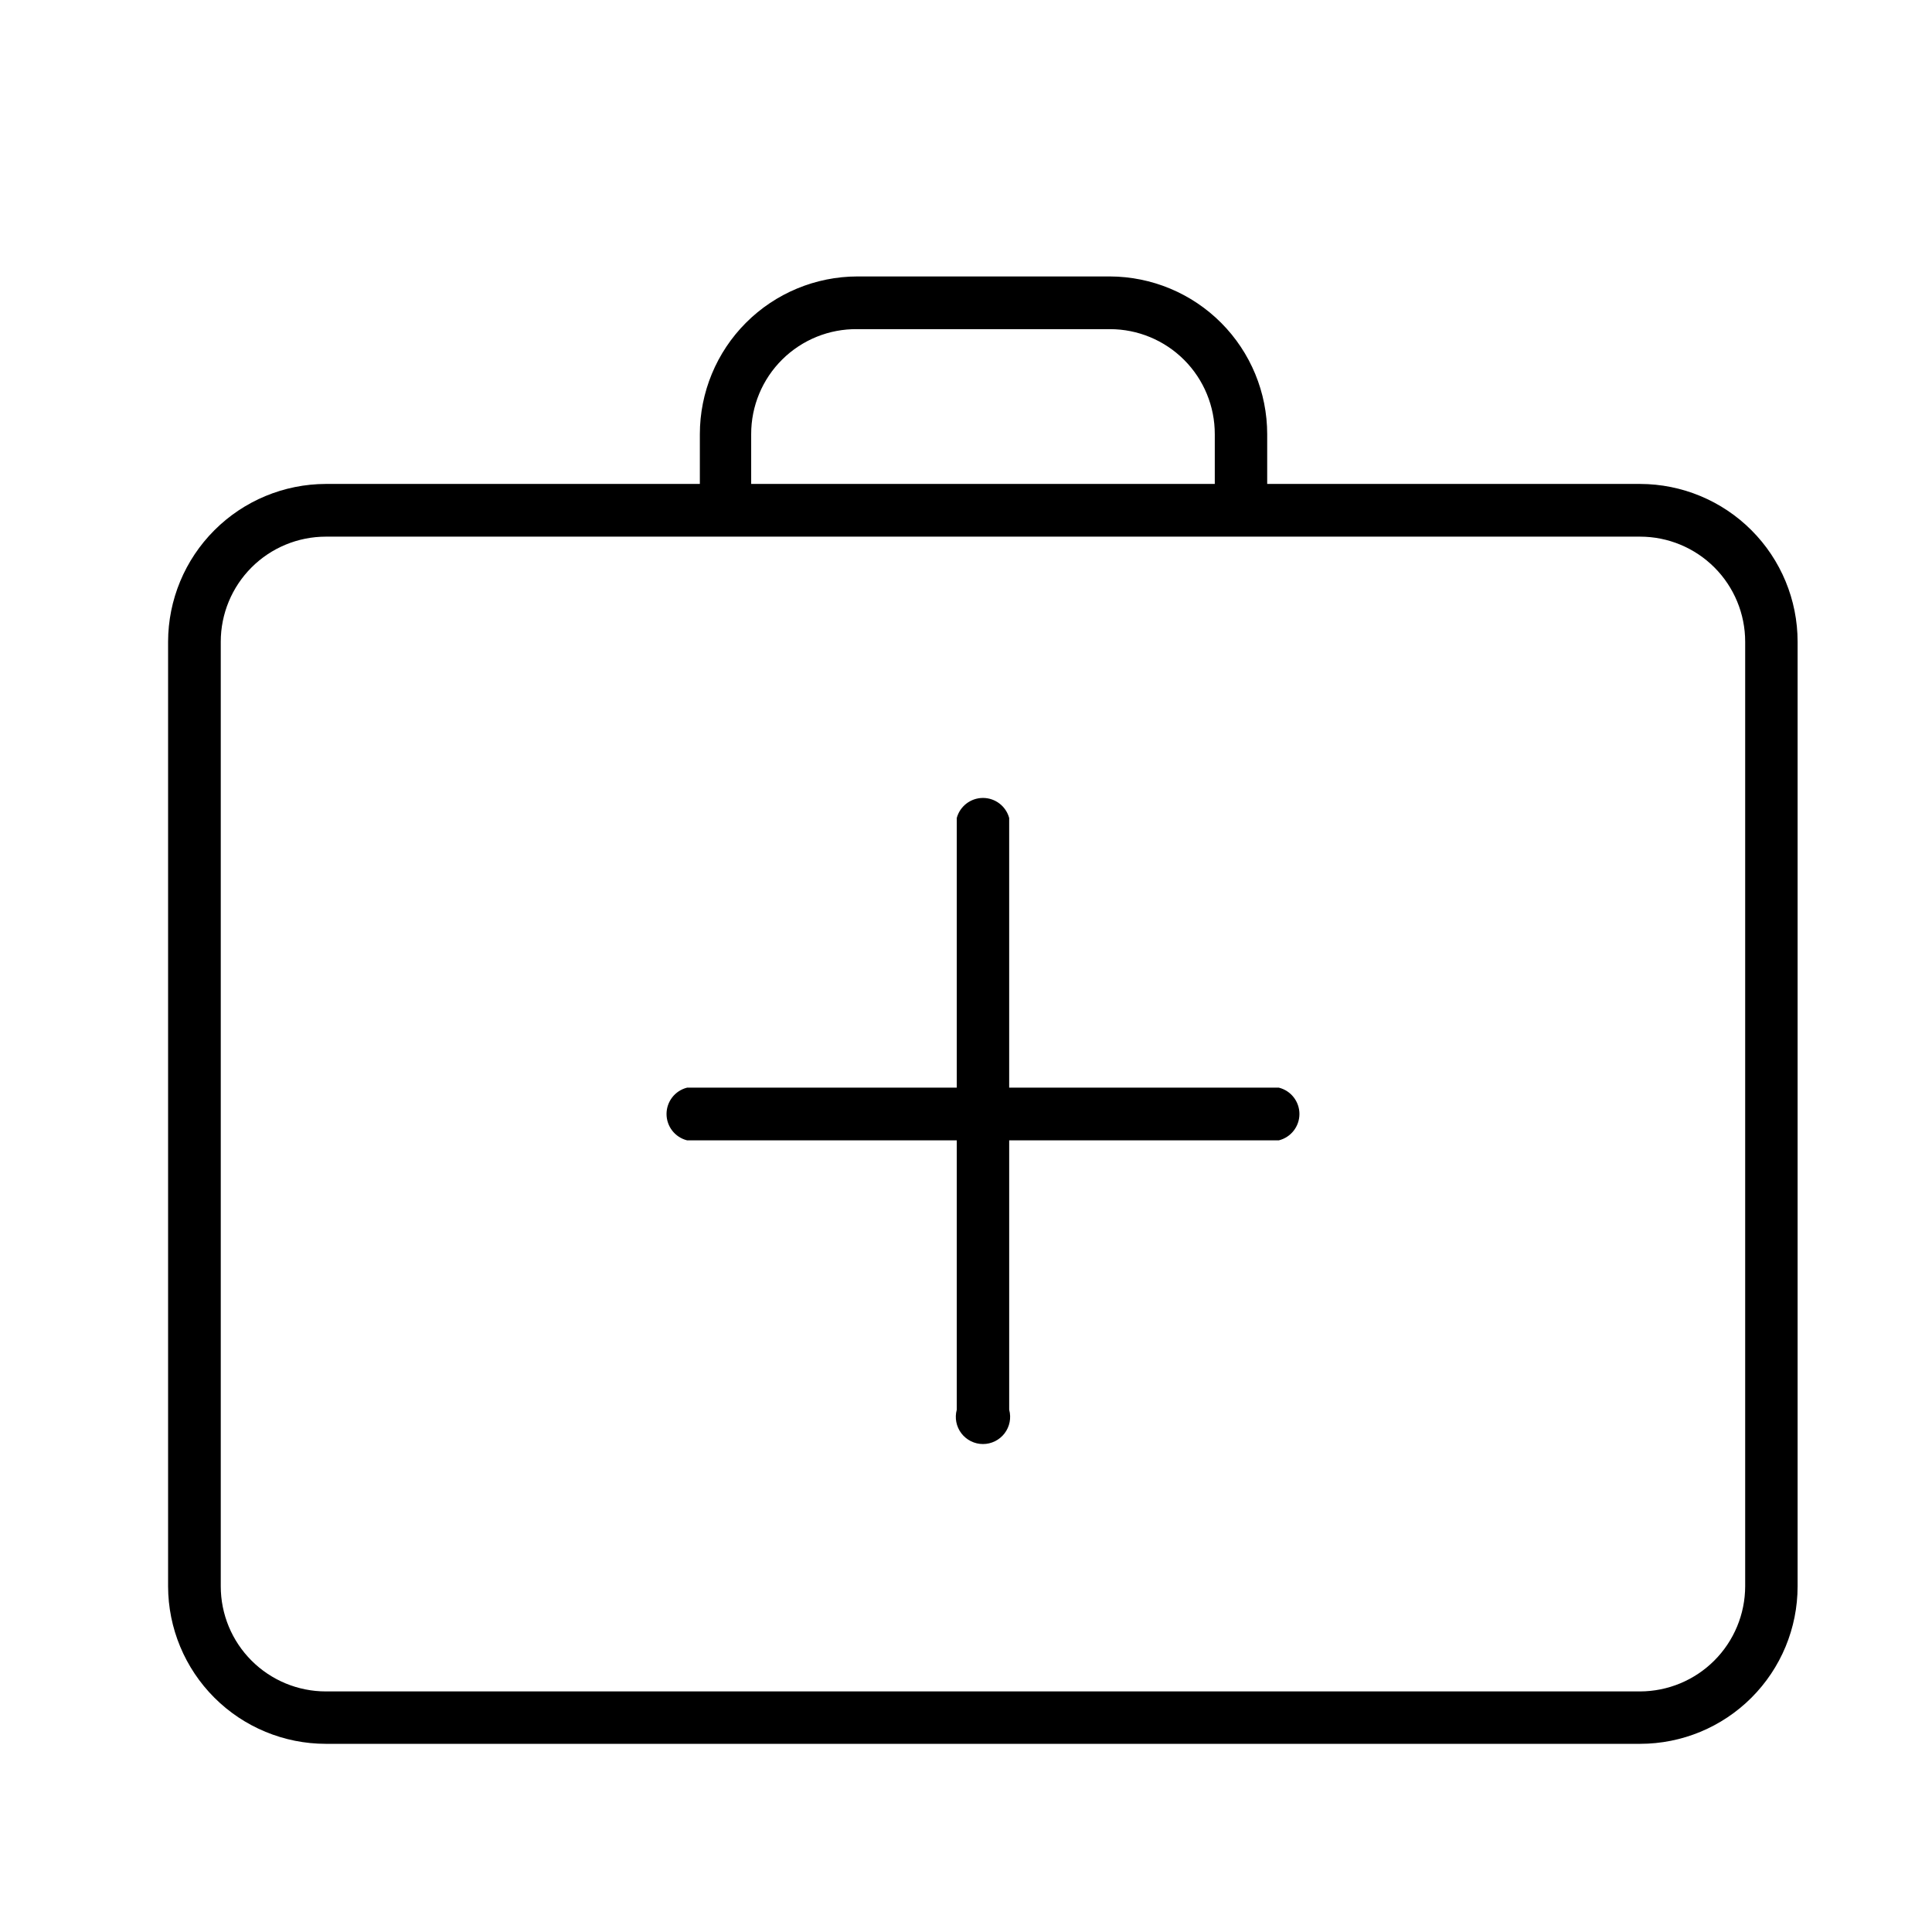 <?xml version="1.0" encoding="UTF-8"?>
<!-- The Best Svg Icon site in the world: iconSvg.co, Visit us! https://iconsvg.co -->
<svg fill="#000000" width="800px" height="800px" version="1.1" viewBox="144 144 512 512" xmlns="http://www.w3.org/2000/svg">
 <g>
  <path d="m578.64 272.25h-98.82v-13.172c0-11.062-4.387-21.68-12.195-29.516-7.812-7.84-18.41-12.262-29.477-12.301h-66.934c-11.078 0.02-21.695 4.434-29.523 12.273s-12.223 18.465-12.223 29.543v13.172h-99.105c-11.086 0.02-21.711 4.43-29.547 12.27-7.84 7.836-12.25 18.461-12.27 29.547v250.32c0.02 11.078 4.434 21.695 12.273 29.523s18.465 12.223 29.543 12.223h348.28c11.07 0 21.688-4.398 29.516-12.227s12.227-18.445 12.227-29.52v-250.32c0-11.078-4.394-21.703-12.223-29.543-7.824-7.84-18.445-12.254-29.52-12.273zm-235.57-13.172c-0.02-7.441 2.949-14.582 8.238-19.816 5.293-5.238 12.461-8.133 19.906-8.035h66.934c7.379 0 14.457 2.938 19.668 8.16 5.215 5.227 8.133 12.312 8.113 19.691v13.172h-122.86zm263.42 305.31c-0.02 7.383-2.961 14.457-8.18 19.676s-12.293 8.16-19.672 8.18h-348.28c-7.387 0-14.473-2.934-19.695-8.16-5.223-5.223-8.16-12.305-8.16-19.695v-250.32c0-7.387 2.938-14.473 8.16-19.695 5.223-5.223 12.309-8.156 19.695-8.156h348.28c7.387 0 14.469 2.934 19.695 8.156 5.223 5.223 8.156 12.309 8.156 19.695z"/>
  <path d="m482.91 432.24h-71.469v-71.469c-0.852-3.133-3.695-5.309-6.945-5.309-3.246 0-6.094 2.176-6.945 5.309v71.469h-71.469c-3.203 0.801-5.445 3.68-5.445 6.981 0 3.301 2.242 6.18 5.445 6.981h71.469v71.398c-0.586 2.164-0.133 4.477 1.227 6.258 1.363 1.781 3.477 2.828 5.719 2.828 2.242 0 4.356-1.047 5.719-2.828 1.363-1.781 1.816-4.094 1.227-6.258v-71.398h71.469c3.203-0.801 5.449-3.68 5.449-6.981 0-3.301-2.246-6.18-5.449-6.981z"/>
 </g>
</svg>